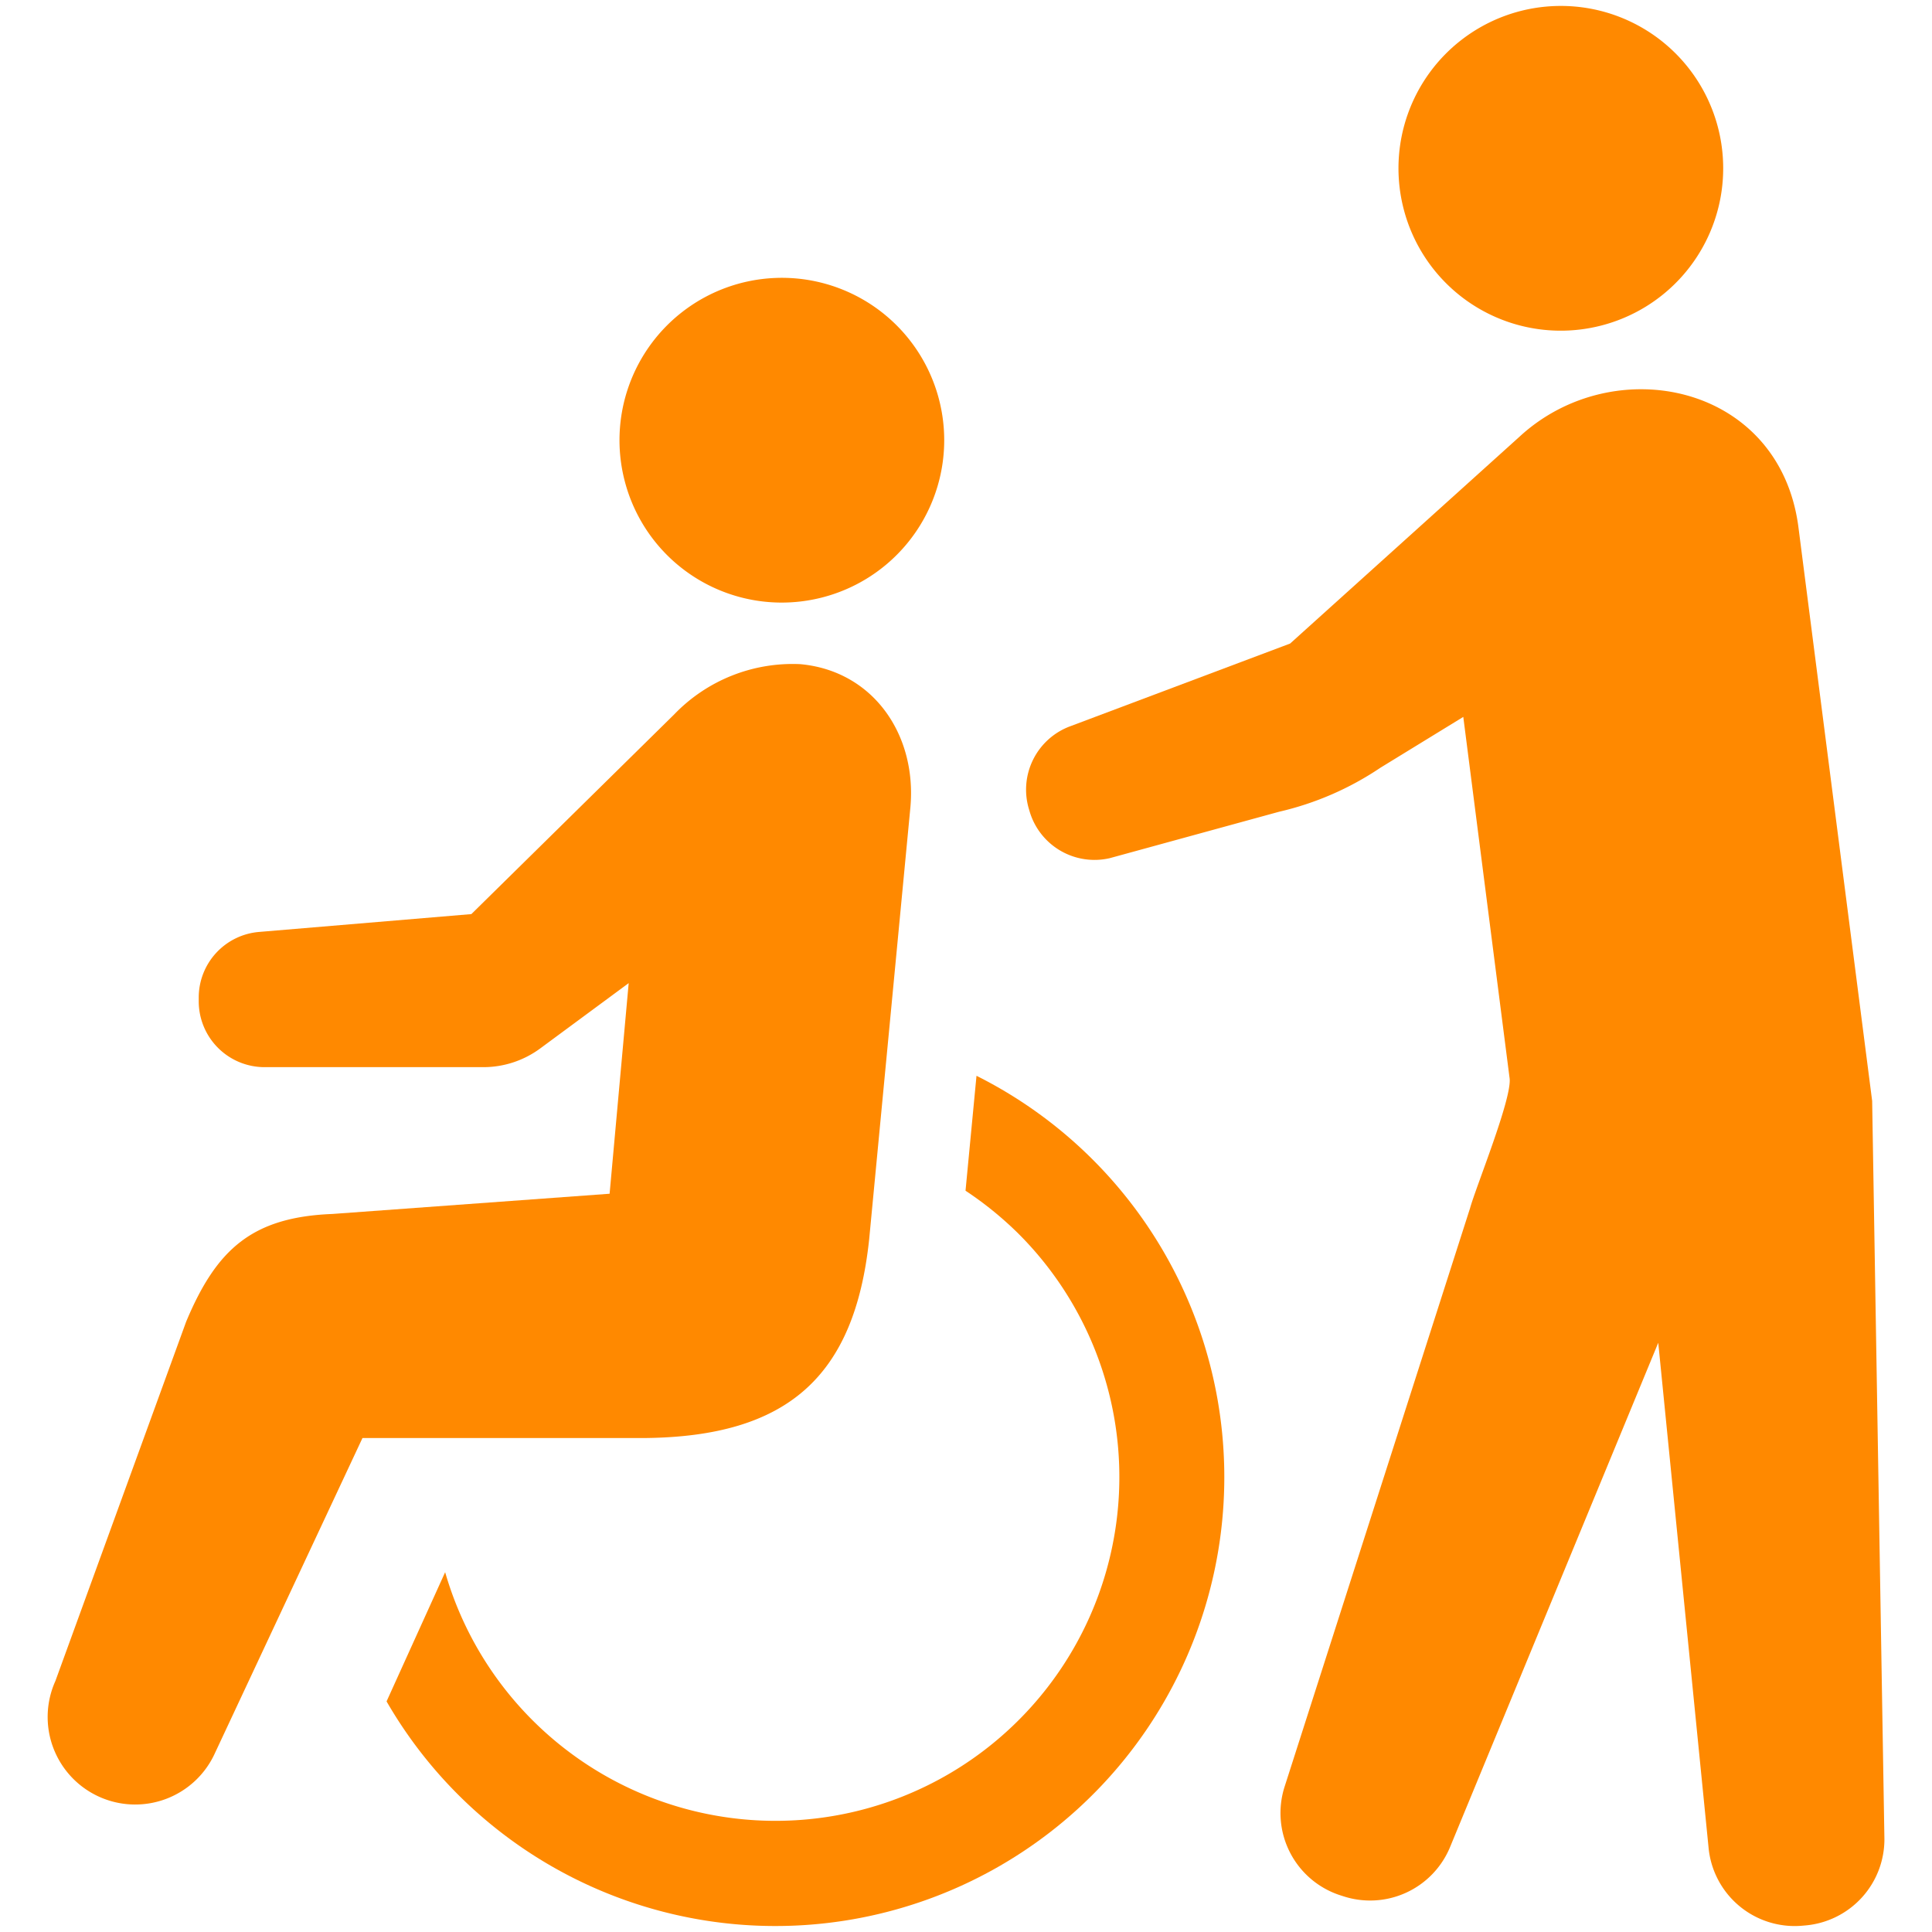 <svg xmlns="http://www.w3.org/2000/svg" width="81" height="81" viewBox="0 0 81 81"><g transform="translate(810.75 -3246)"><rect width="81" height="81" transform="translate(-810.75 3246)" fill="none"/><g transform="translate(-808.75 3246.25)"><path d="M172.063,85.9a6.807,6.807,0,1,0-8.28-4.908A6.8,6.8,0,0,0,172.063,85.9Z" transform="translate(-139.598 -61.1)" fill="#ff8900"/><path d="M126.2,285.288l-.46,4.818a14.648,14.648,0,0,1,2.217,1.8A14.415,14.415,0,1,1,103.923,306.1l-2.456,5.417A18.82,18.82,0,1,0,126.2,285.288Z" transform="translate(-87.26 -240.435)" fill="#ff8900"/><path d="M45.545,199.519l1.728-18.105c.279-3.054-1.561-5.731-4.616-6.01a6.888,6.888,0,0,0-5.29,2.111l-8.5,8.368-8.9.748a2.759,2.759,0,0,0-2.53,2.749v.167A2.761,2.761,0,0,0,20.2,192.3h9.166a4.019,4.019,0,0,0,2.391-.787l3.706-2.736-.8,8.83-11.622.848c-3.374.133-4.862,1.486-6.131,4.515l-5.484,15.069a3.67,3.67,0,0,0,6.695,3.01l6.181-13.2H36.155C42.116,207.786,44.933,205.284,45.545,199.519Z" transform="translate(-11.105 -147.809)" fill="#ff8900"/><path d="M379.807,13.4A6.807,6.807,0,1,0,371.526,8.5,6.8,6.8,0,0,0,379.807,13.4Z" transform="translate(-314.68 0)" fill="#ff8900"/><path d="M307.47,132.046l-3.093-24.07c-.791-6-7.734-7.417-11.681-3.788l-9.628,8.682-9.214,3.466a2.834,2.834,0,0,0-1.729,3.5l.033.111a2.837,2.837,0,0,0,3.348,1.921l7.095-1.945a12.717,12.717,0,0,0,4.255-1.848l3.472-2.129,1.942,15.151c.108.835-1.411,4.55-1.658,5.445l-7.773,24.247a3.625,3.625,0,0,0,2.32,4.557l.131.042a3.626,3.626,0,0,0,4.472-2.032l8.74-21.171,2.107,21.142a3.627,3.627,0,0,0,3.911,3.3l.138-.012A3.627,3.627,0,0,0,307.984,163Z" transform="translate(-230.979 -86.139)" fill="#ff8900"/></g></g></svg>